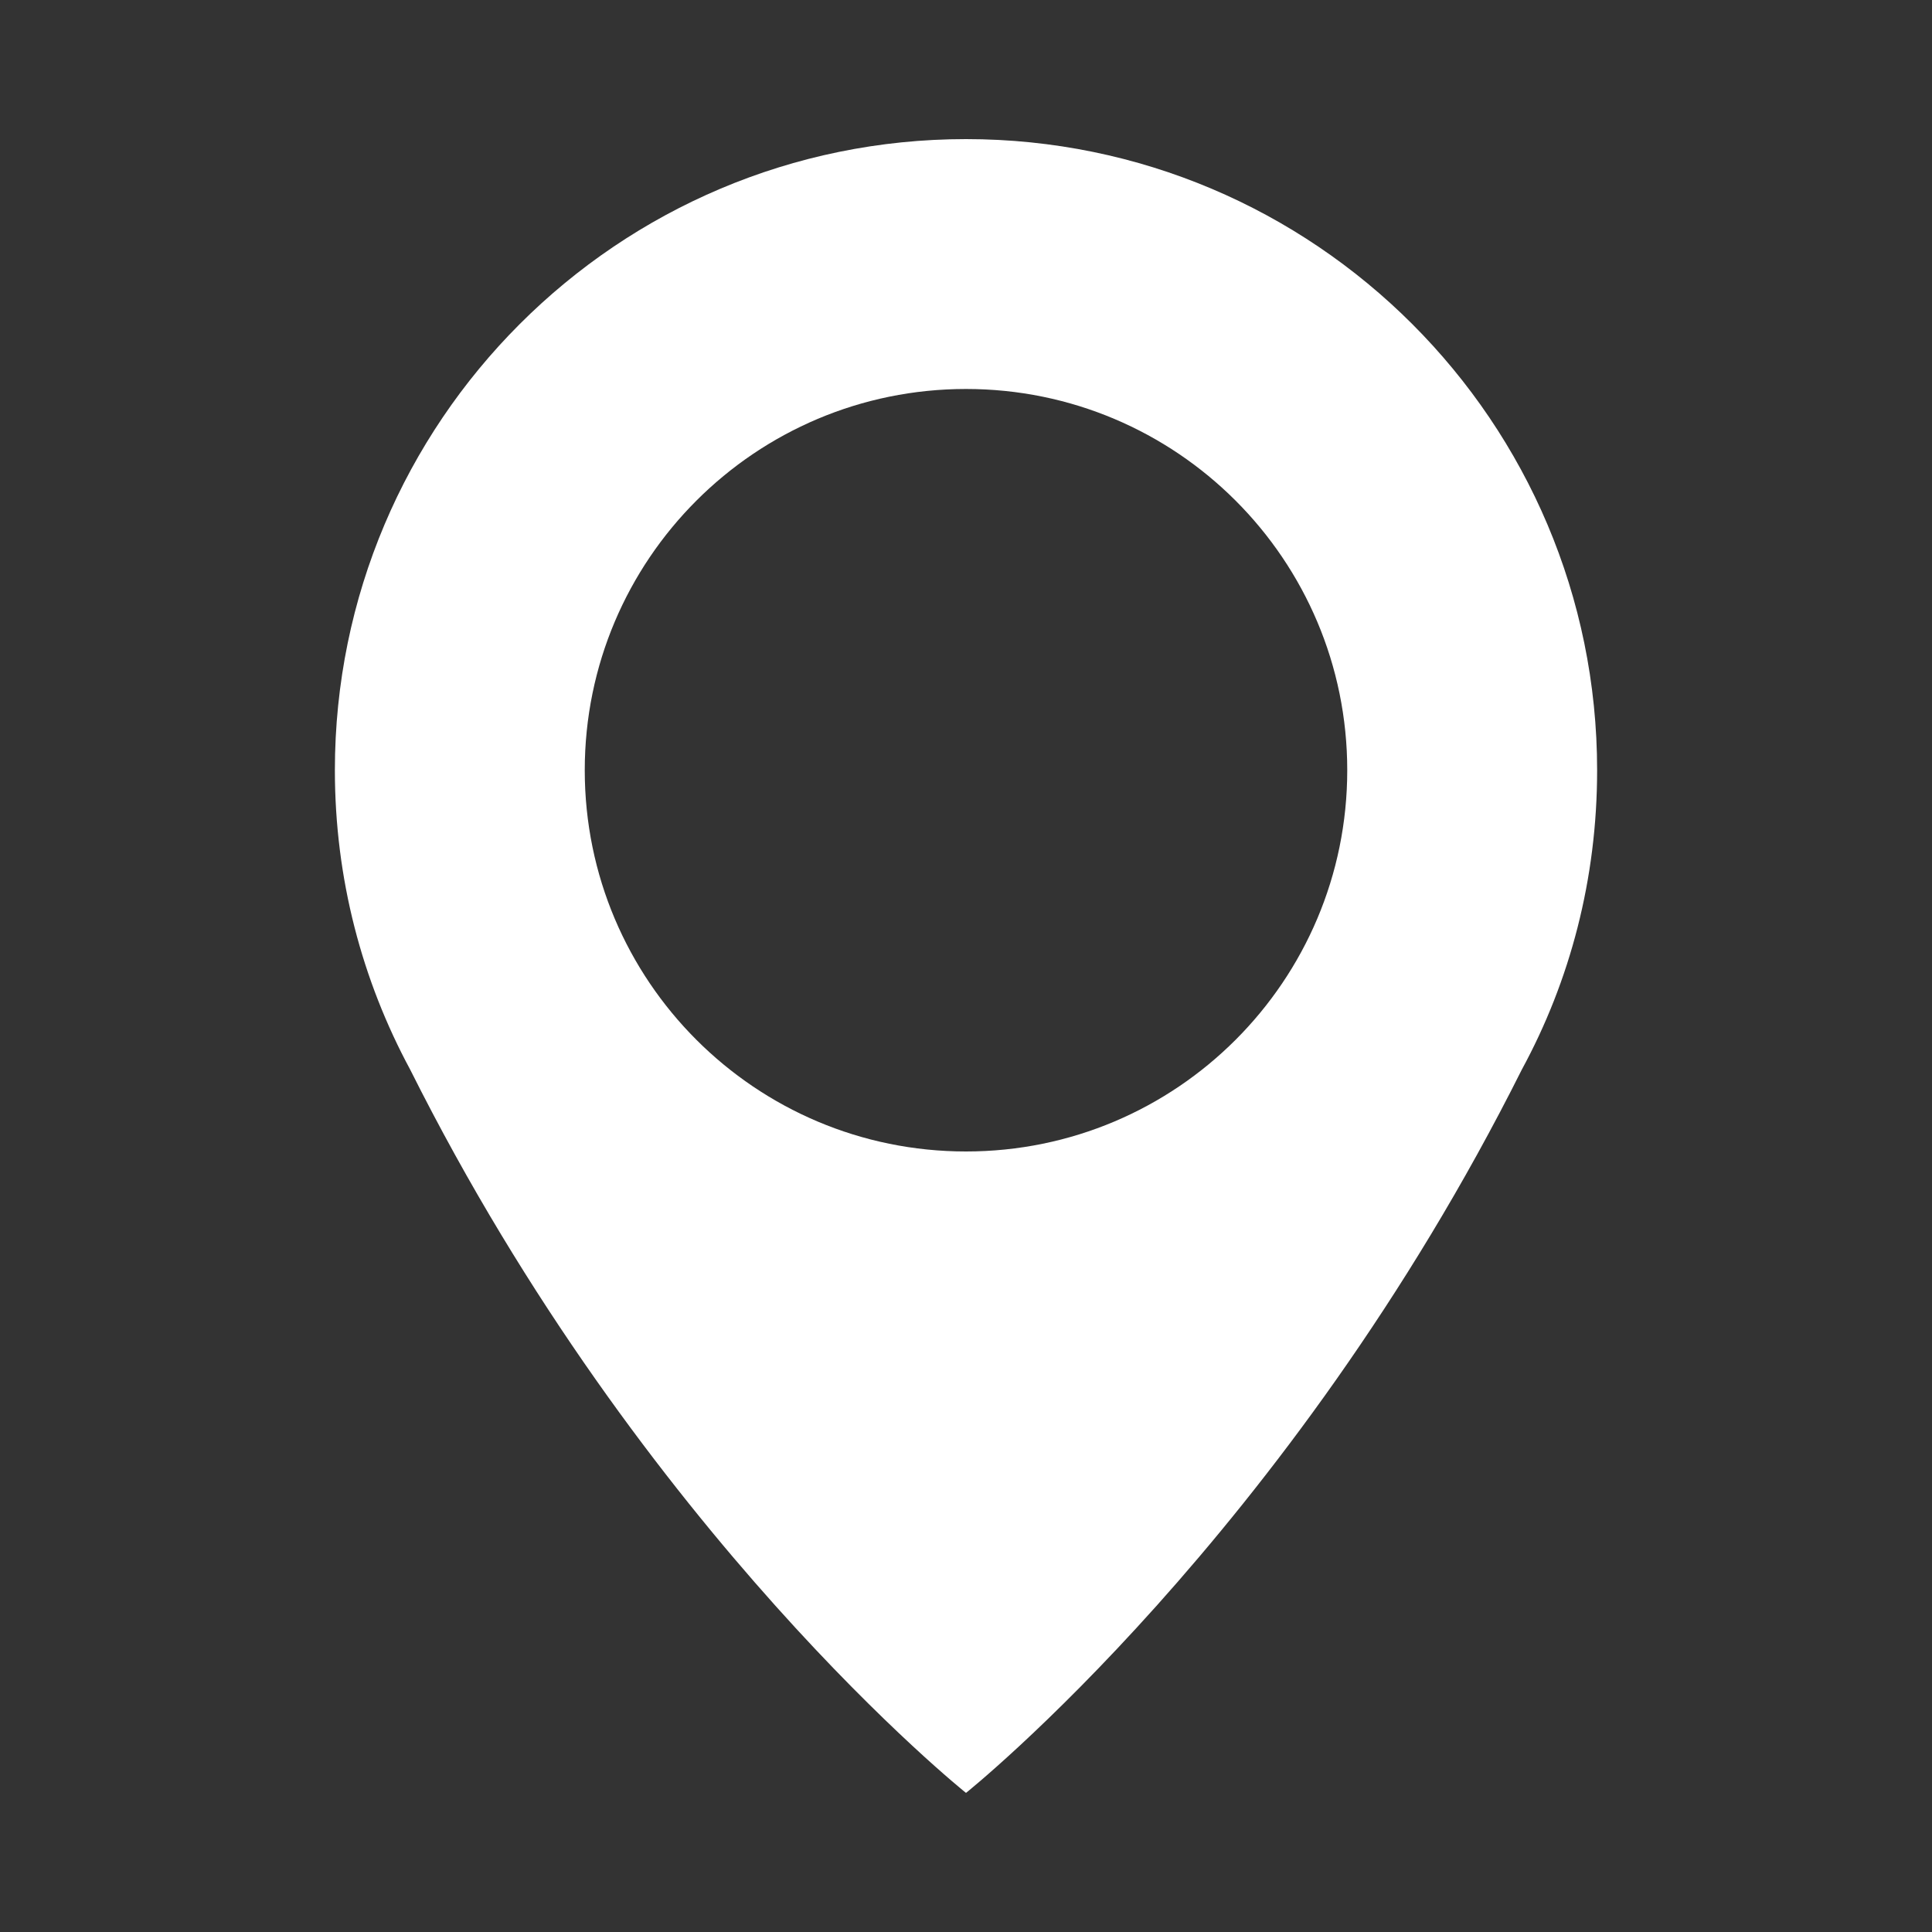 <?xml version="1.0" encoding="UTF-8"?> <svg xmlns="http://www.w3.org/2000/svg" xmlns:xlink="http://www.w3.org/1999/xlink" version="1.1" id="Layer_1" x="0px" y="0px" viewBox="0 0 300 300" style="enable-background:new 0 0 300 300;" xml:space="preserve"><rect x="0" y="0" width="300" height="300" fill="#333333" stroke="none"/> <style type="text/css"> .st0{fill:#FFFFFF;} </style> <path class="st0" d="M150,21.6c-54.1,0-98,43.9-98,98c0,16.8,4.2,32.6,11.7,46.5C99.9,238.4,150,278.4,150,278.4s50.1-40,86.3-112.3 c7.5-13.8,11.7-29.6,11.7-46.5C248,65.5,204.1,21.6,150,21.6z M150,178.8c-32.7,0-59.2-26.5-59.2-59.2s26.5-59.2,59.2-59.2 s59.2,26.5,59.2,59.2S182.7,178.8,150,178.8z"></path> </svg> 